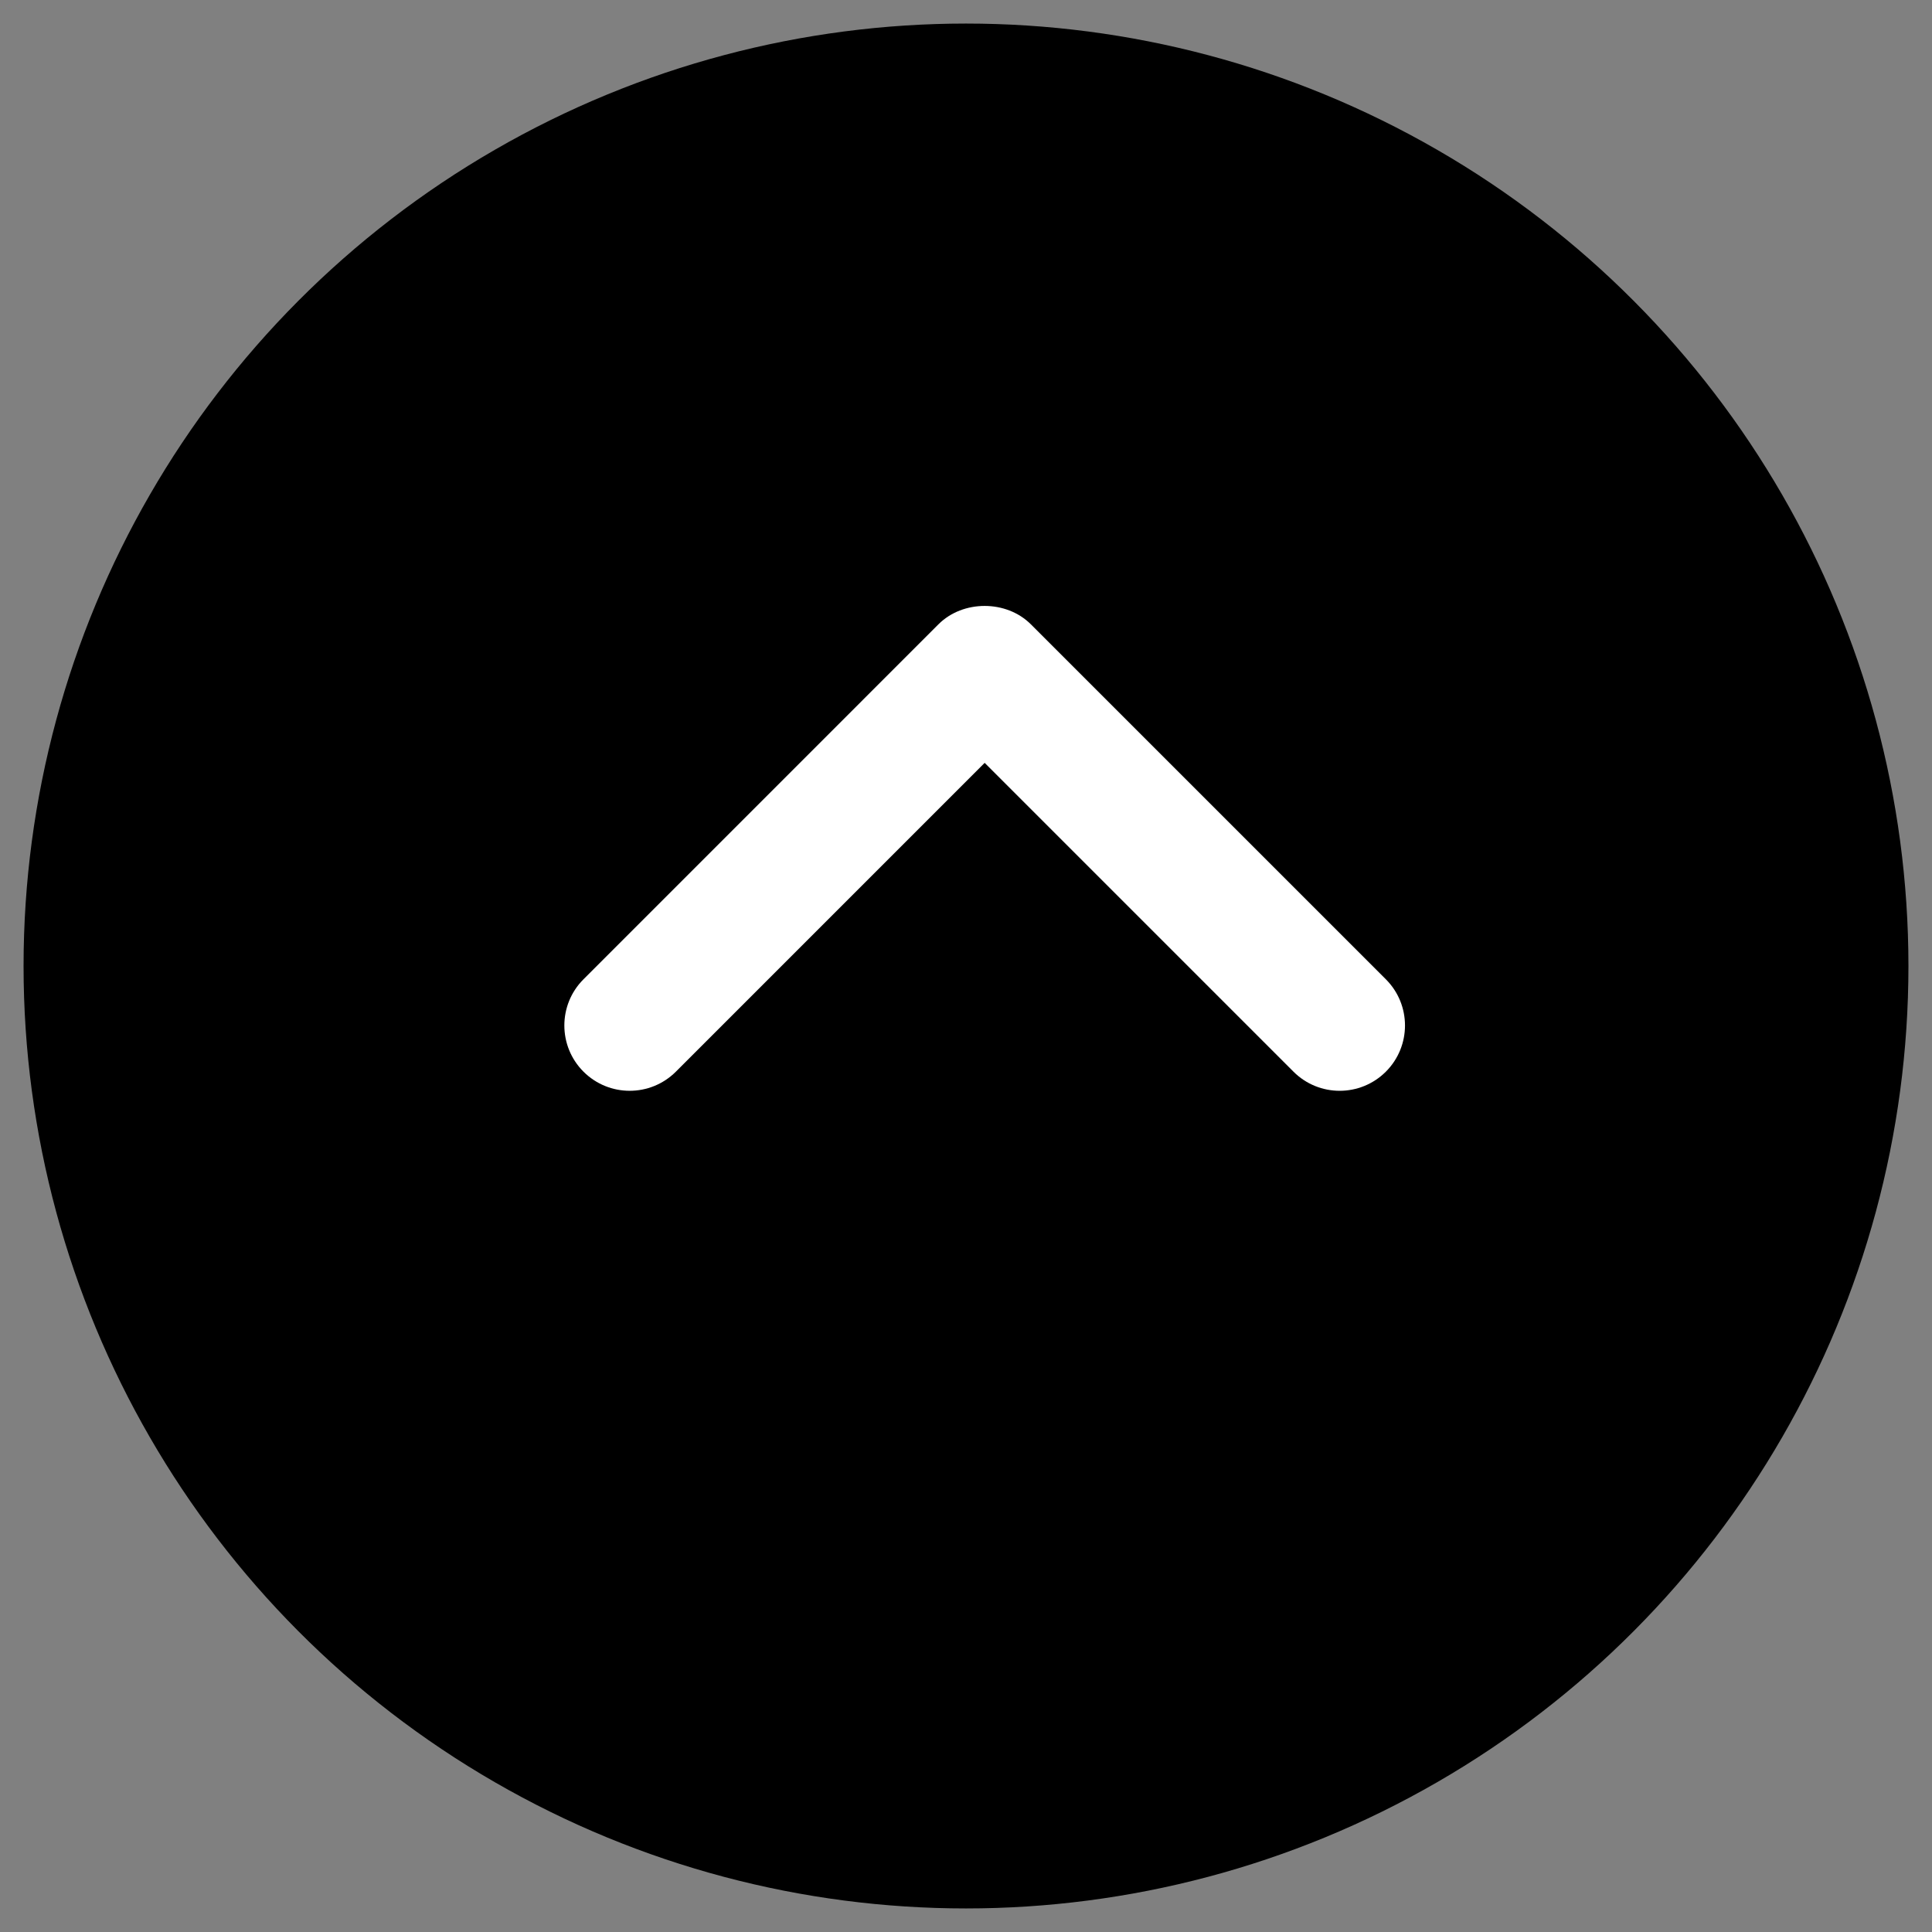 <?xml version="1.0" encoding="utf-8"?>
<!-- Generator: Adobe Illustrator 15.1.0, SVG Export Plug-In  -->
<!DOCTYPE svg PUBLIC "-//W3C//DTD SVG 1.1//EN" "http://www.w3.org/Graphics/SVG/1.1/DTD/svg11.dtd">
<svg version="1.1"
	 xmlns="http://www.w3.org/2000/svg" xmlns:xlink="http://www.w3.org/1999/xlink" xmlns:a="http://ns.adobe.com/AdobeSVGViewerExtensions/3.0/"
	 x="0px" y="0px" width="82px" height="82px" viewBox="-1 -1 82 82" enable-background="new -1 -1 82 82" xml:space="preserve">
<rect x="-1" y="-1" width="82" height="82" fill="#808080" stroke="none"/>
<defs>
</defs>
<circle cx="40" cy="40" r="40"/>
<path fill="#FFFFFF" d="M55.859,45.297c-0.709,0-1.419-0.271-1.96-0.812L40.792,31.378L27.686,44.485
	c-1.083,1.082-2.838,1.082-3.921,0c-1.083-1.083-1.083-2.838,0-3.921l15.066-15.067c1.04-1.039,2.881-1.039,3.921,0L57.82,40.564
	c1.083,1.083,1.083,2.838,0,3.921C57.278,45.026,56.569,45.297,55.859,45.297z"/>
</svg>
